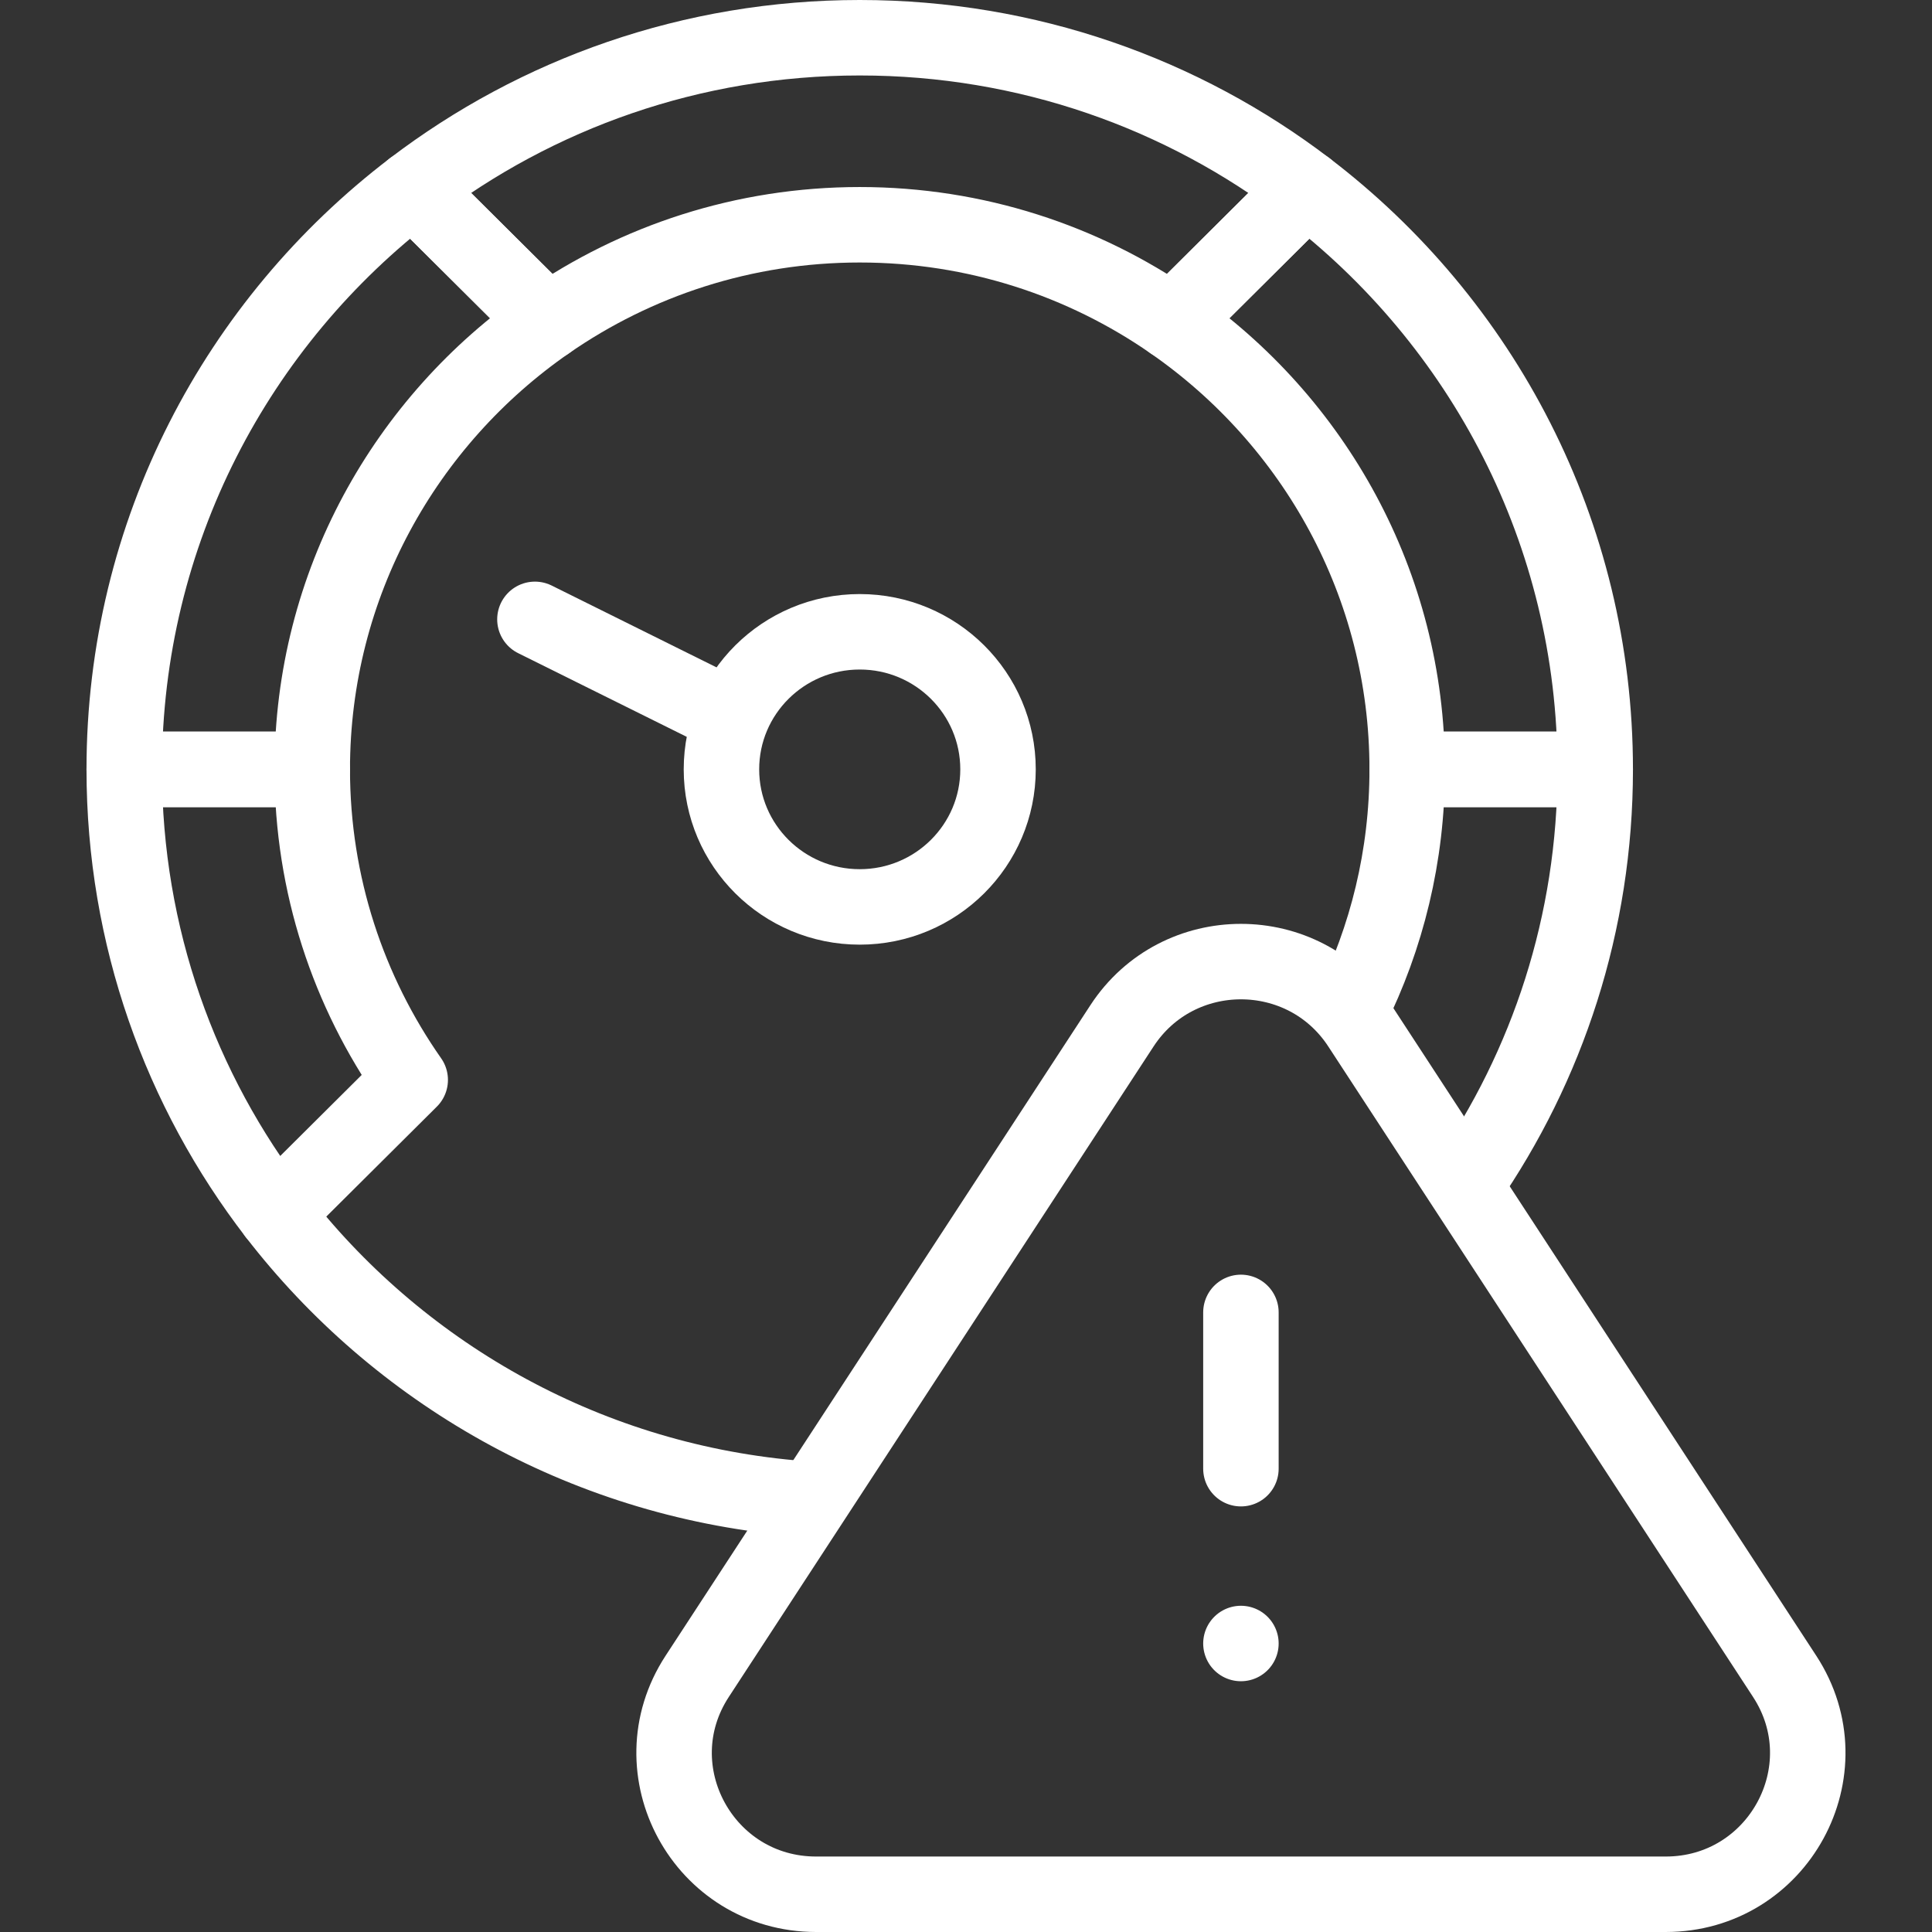 <svg xmlns="http://www.w3.org/2000/svg" xmlns:xlink="http://www.w3.org/1999/xlink" width="50" height="50" x="0" y="0" viewBox="0 0 512 512" style="enable-background:new 0 0 512 512" xml:space="preserve" class=""><rect x="0" y="0" width="512" height="512" fill="#333333" stroke="none"/><g><path d="M388.512 313.677c21.596-31.214 34.238-69.033 34.238-109.79h-49.827c0 22.922-5.4 44.614-15.002 63.881M82.752 203.887H32.925c0 44.312 14.944 85.151 40.091 117.805l35.695-35.508c-16.358-23.359-25.959-51.734-25.959-82.297zM227.838 59.565c30.725 0 59.25 9.55 82.733 25.823l35.695-35.508C313.44 24.865 272.384 10 227.838 10S142.236 24.865 109.41 49.88l35.695 35.508c23.483-16.272 52.008-25.823 82.733-25.823z" style="stroke-width:20;stroke-linecap:round;stroke-linejoin:round;stroke-miterlimit:10;" fill="none" stroke="#fff" stroke-width="20" stroke-linecap="round" stroke-linejoin="round" stroke-miterlimit="10" data-original="#fff" class=""></path><path d="M372.923 203.887h49.827c0-62.769-29.986-118.572-76.485-154.007L310.57 85.388c37.661 26.097 62.353 69.483 62.353 118.499zM145.105 85.388 109.41 49.88c-46.499 35.435-76.485 91.237-76.485 154.007h49.827c0-49.016 24.693-92.402 62.353-118.499zM214.993 397.264c-2.99-.177-5.155-.305-5.224-.312-55.652-5.089-104.569-33.498-136.753-75.26" style="stroke-width:20;stroke-linecap:round;stroke-linejoin:round;stroke-miterlimit:10;" fill="none" stroke="#fff" stroke-width="20" stroke-linecap="round" stroke-linejoin="round" stroke-miterlimit="10" data-original="#fff" class=""></path><ellipse cx="227.838" cy="203.887" rx="36.648" ry="36.455" style="stroke-width:20;stroke-linecap:round;stroke-linejoin:round;stroke-miterlimit:10;" fill="none" stroke="#fff" stroke-width="20" stroke-linecap="round" stroke-linejoin="round" stroke-miterlimit="10" data-original="#fff" class=""></ellipse><path d="m193.285 189.709-51.525-25.573M184.768 444.24l112.566-172.384c14.822-22.698 48.225-22.698 63.046 0L472.947 444.24c16.244 24.876-1.703 57.76-31.523 57.76H216.291c-29.82 0-47.767-32.884-31.523-57.76zM328.857 347.8v41.416M328.857 435.545h0" style="stroke-width:20;stroke-linecap:round;stroke-linejoin:round;stroke-miterlimit:10;" fill="none" stroke="#fff" stroke-width="20" stroke-linecap="round" stroke-linejoin="round" stroke-miterlimit="10" data-original="#fff" class=""></path></g></svg>